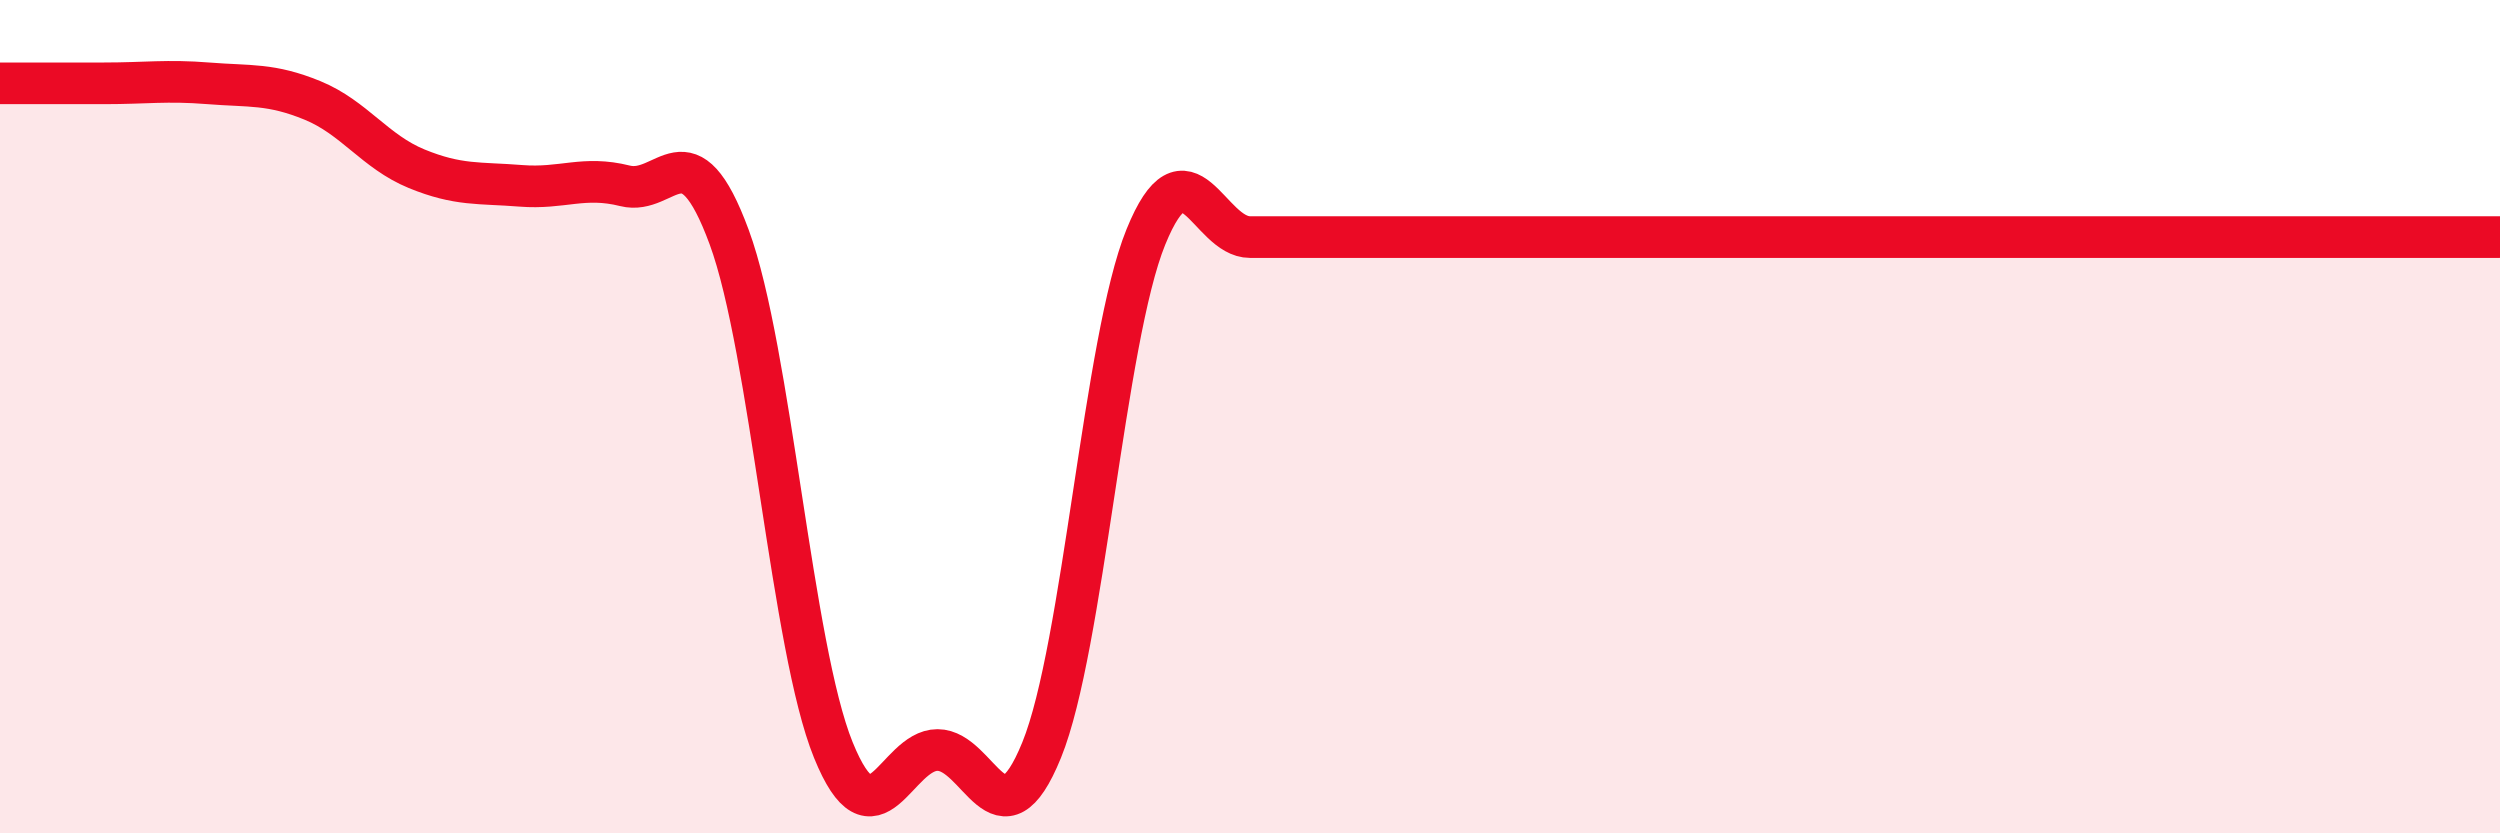 
    <svg width="60" height="20" viewBox="0 0 60 20" xmlns="http://www.w3.org/2000/svg">
      <path
        d="M 0,2 C 0.5,2 1.5,2 2.5,2 C 3.5,2 4,1.92 5,2 C 6,2.08 6.5,2 7.5,2.41 C 8.5,2.82 9,3.64 10,4.05 C 11,4.46 11.5,4.38 12.5,4.46 C 13.5,4.54 14,4.21 15,4.46 C 16,4.71 16.5,2.98 17.5,5.69 C 18.5,8.4 19,15.54 20,18 C 21,20.46 21.5,18 22.5,18 C 23.5,18 24,20.46 25,18 C 26,15.54 26.5,8.15 27.5,5.69 C 28.5,3.23 29,5.69 30,5.69 C 31,5.69 31.5,5.69 32.5,5.69 C 33.5,5.69 33,5.69 35,5.69 C 37,5.69 40.5,5.69 42.5,5.69 C 44.5,5.69 44,5.69 45,5.69 C 46,5.69 46.5,5.69 47.5,5.69 C 48.5,5.69 49,5.69 50,5.69 C 51,5.69 51.5,5.69 52.5,5.69 C 53.5,5.69 53.5,5.69 55,5.69 C 56.5,5.69 59,5.69 60,5.69L60 20L0 20Z"
        fill="#EB0A25"
        opacity="0.1"
        stroke-linecap="round"
        stroke-linejoin="round"
      />
      <path
        d="M 0,2 C 0.5,2 1.5,2 2.5,2 C 3.5,2 4,1.92 5,2 C 6,2.08 6.5,2 7.5,2.41 C 8.5,2.82 9,3.64 10,4.05 C 11,4.46 11.5,4.38 12.5,4.46 C 13.5,4.54 14,4.21 15,4.46 C 16,4.71 16.5,2.98 17.5,5.69 C 18.5,8.4 19,15.54 20,18 C 21,20.46 21.5,18 22.5,18 C 23.5,18 24,20.46 25,18 C 26,15.54 26.5,8.15 27.5,5.69 C 28.5,3.23 29,5.69 30,5.69 C 31,5.69 31.5,5.69 32.5,5.69 C 33.5,5.69 33,5.69 35,5.69 C 37,5.69 40.5,5.69 42.5,5.69 C 44.5,5.69 44,5.69 45,5.69 C 46,5.69 46.5,5.69 47.5,5.69 C 48.5,5.69 49,5.69 50,5.69 C 51,5.69 51.5,5.69 52.5,5.69 C 53.5,5.69 53.5,5.69 55,5.69 C 56.5,5.69 59,5.69 60,5.69"
        stroke="#EB0A25"
        stroke-width="1"
        fill="none"
        stroke-linecap="round"
        stroke-linejoin="round"
      />
    </svg>
  